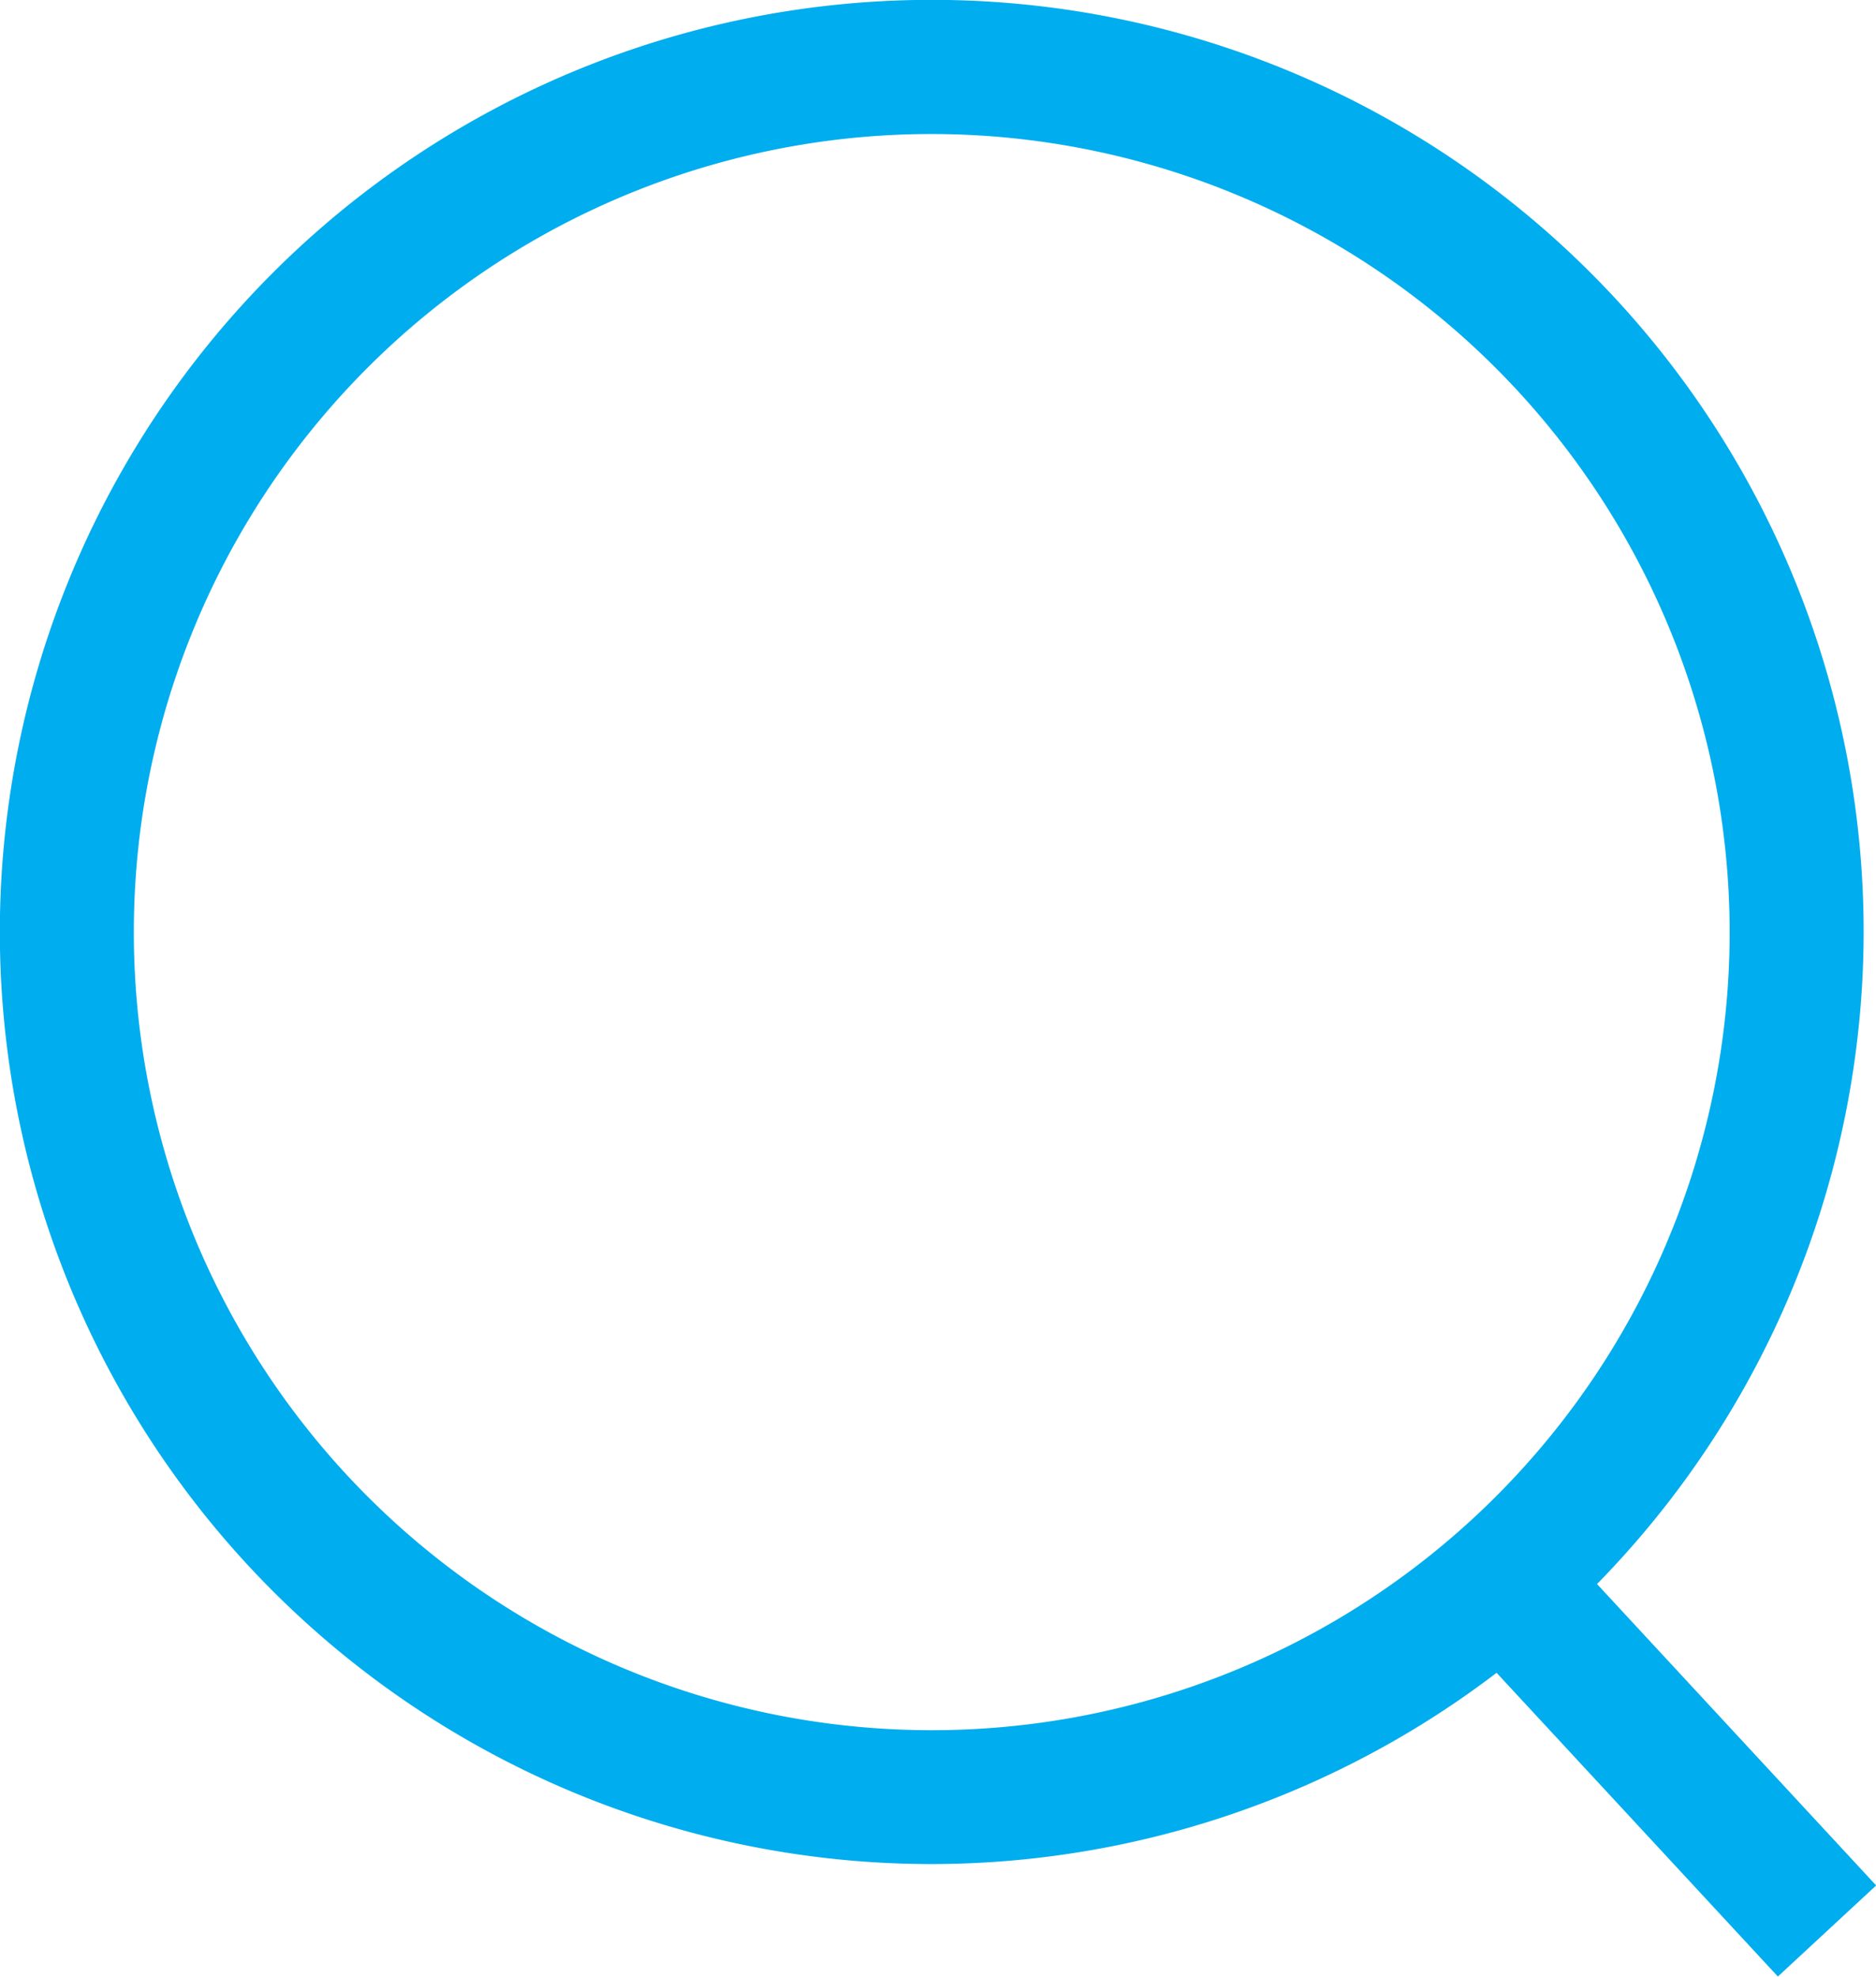 <svg xmlns="http://www.w3.org/2000/svg" viewBox="0 0 126.02 132.76"><defs><style>.cls-1{fill:#00adee;}</style></defs><title>reclamo</title><g id="Capa_2" data-name="Capa 2"><g id="Capa_1-2" data-name="Capa 1"><path class="cls-1" d="M62.6,125.19A62.6,62.6,0,1,1,125.19,62.6,62.67,62.67,0,0,1,62.6,125.19ZM62.6,9a53.6,53.6,0,1,0,53.59,53.6A53.65,53.65,0,0,0,62.6,9Z"/><rect class="cls-1" x="107.35" y="101.95" width="9" height="32.01" transform="translate(-50.36 107.42) rotate(-42.81)"/></g></g></svg>